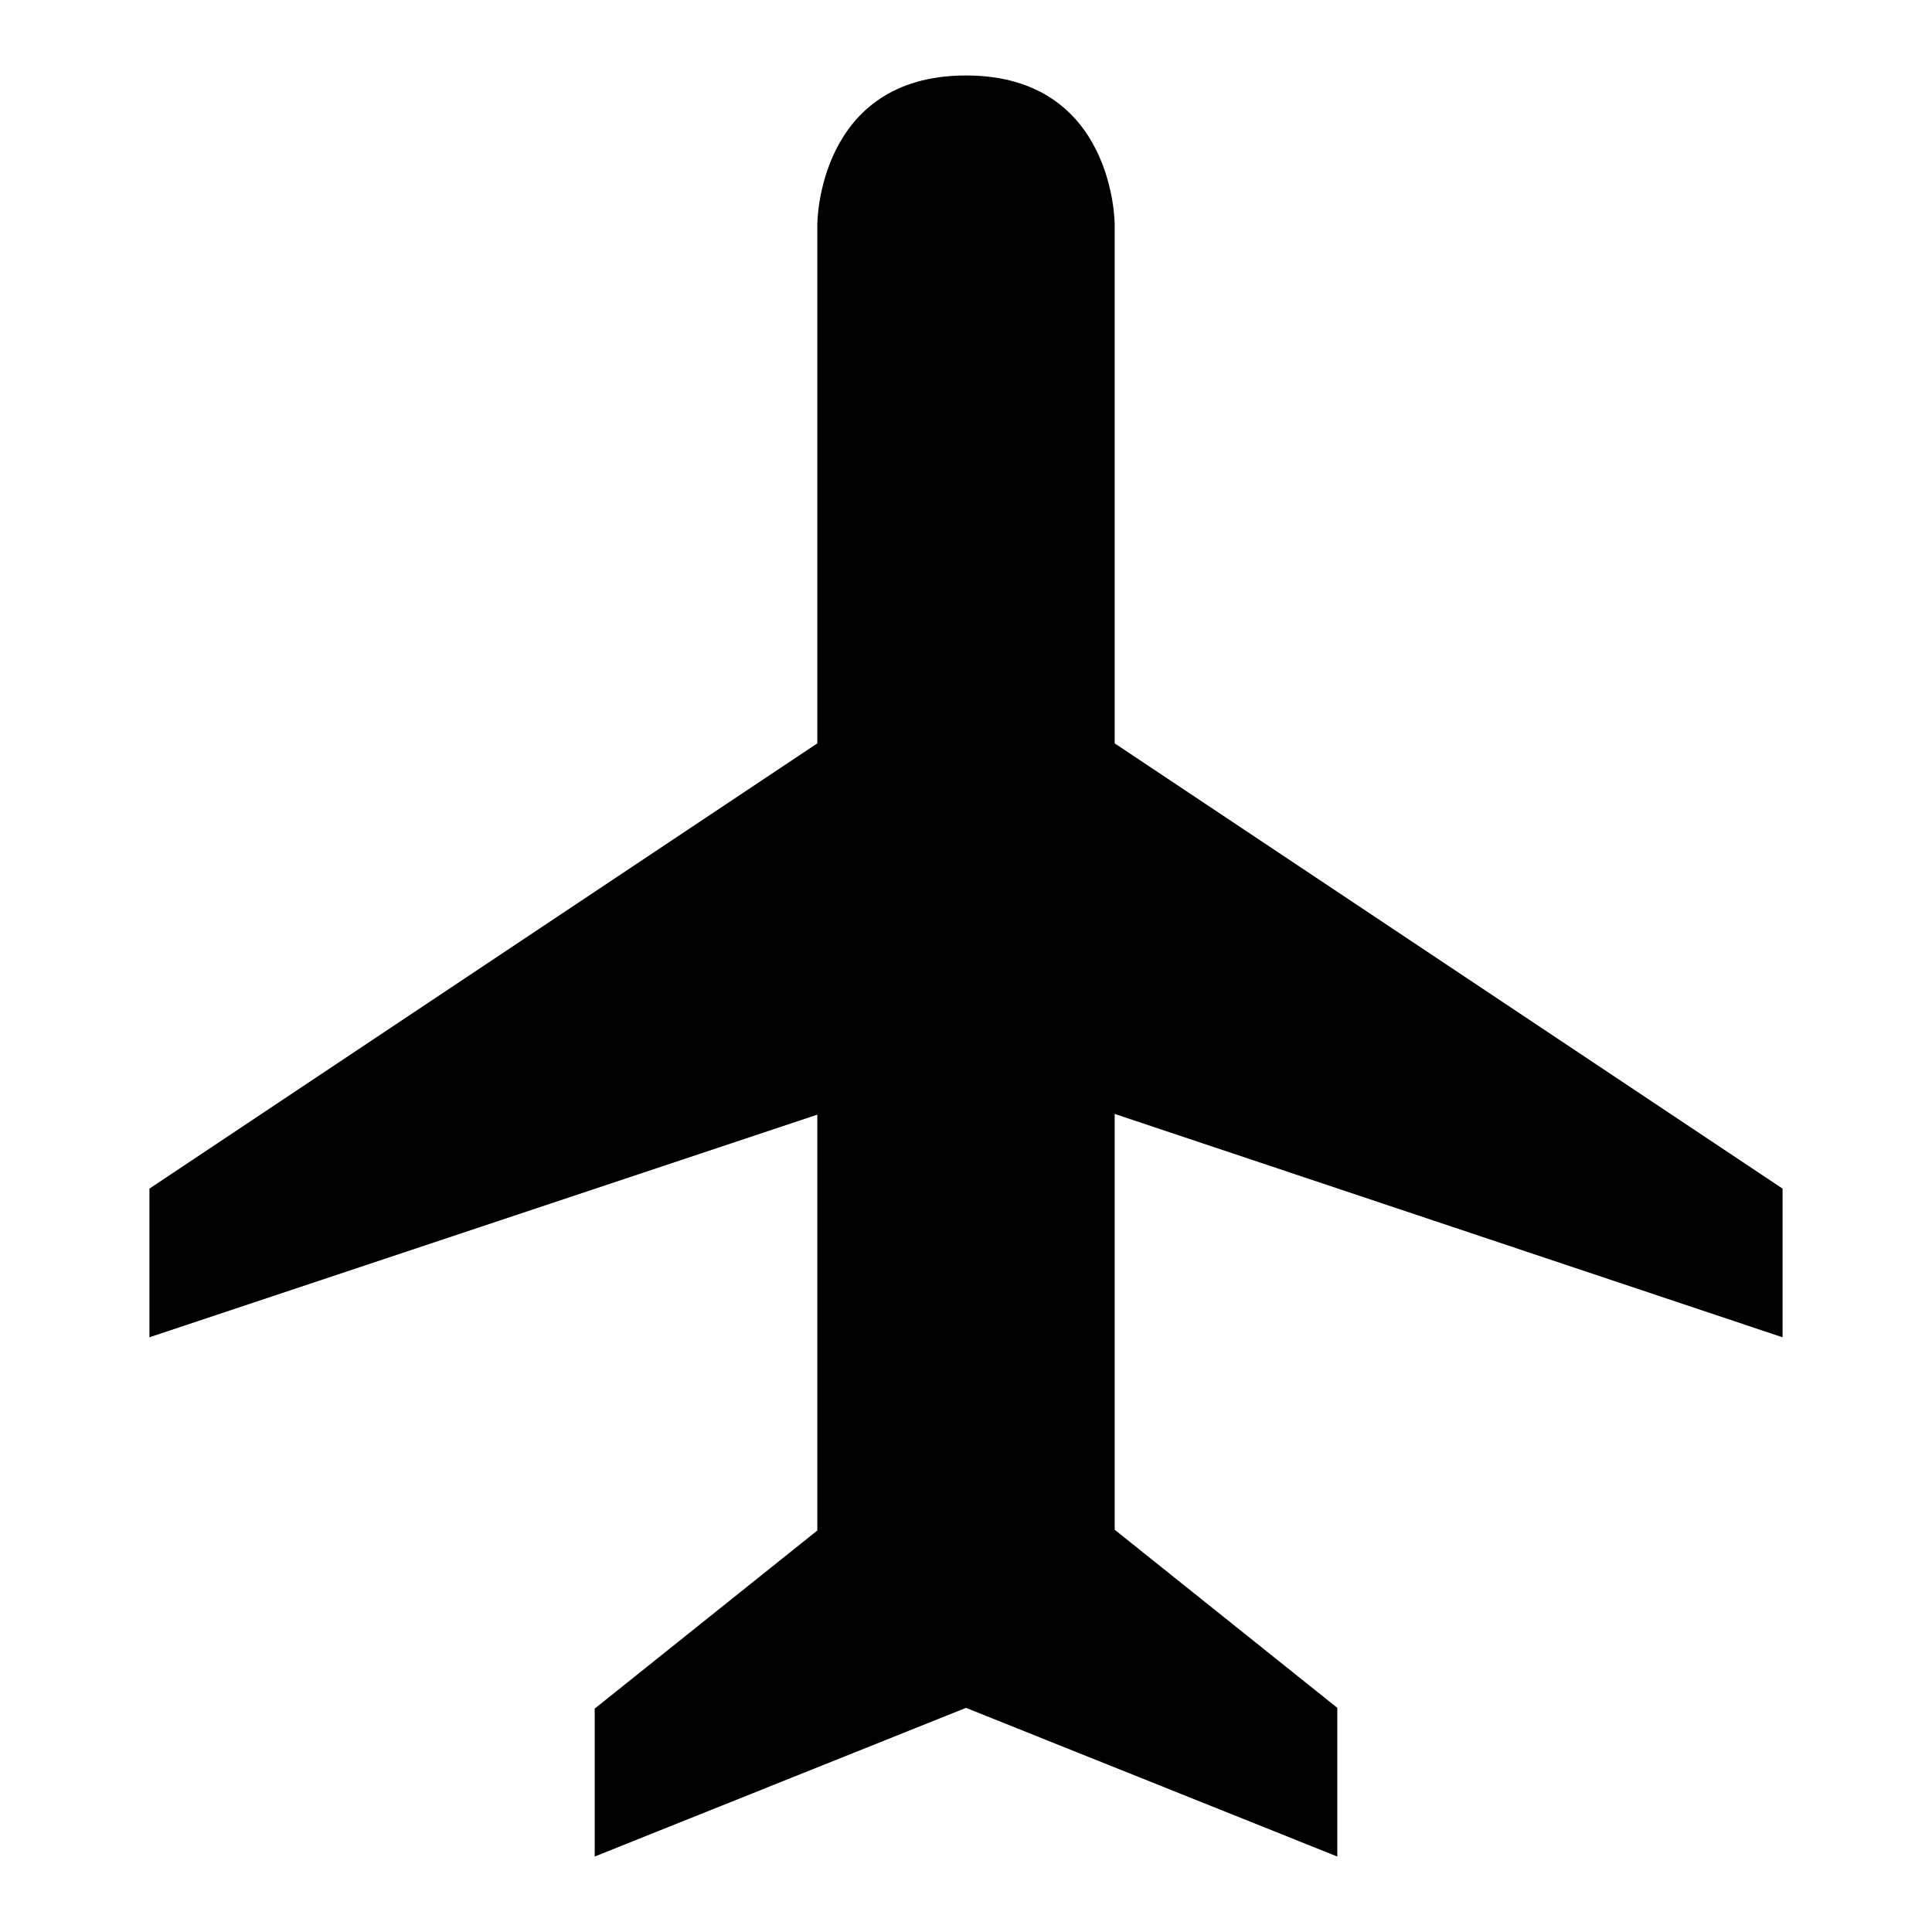 <?xml version="1.0" encoding="utf-8"?>
<!-- Svg Vector Icons : http://www.onlinewebfonts.com/icon -->
<!DOCTYPE svg PUBLIC "-//W3C//DTD SVG 1.1//EN" "http://www.w3.org/Graphics/SVG/1.1/DTD/svg11.dtd">
<svg version="1.1" xmlns="http://www.w3.org/2000/svg" xmlns:xlink="http://www.w3.org/1999/xlink" x="0px" y="0px" viewBox="0 0 256 256" enable-background="new 0 0 256 256" xml:space="preserve">
<g> <path fill="#000000" d="M236.2,177.2v-19.7l-88.5-59V29.7c0,0,0-19.7-19.7-19.7c-19.7,0-19.7,19.7-19.7,19.7v68.8l-88.5,59v19.7 l88.5-29.5v55.1l-29.5,23.6V246l49.2-19.7l49.2,19.7v-19.7l-29.5-23.6v-55.1L236.2,177.2z"/></g>
</svg>